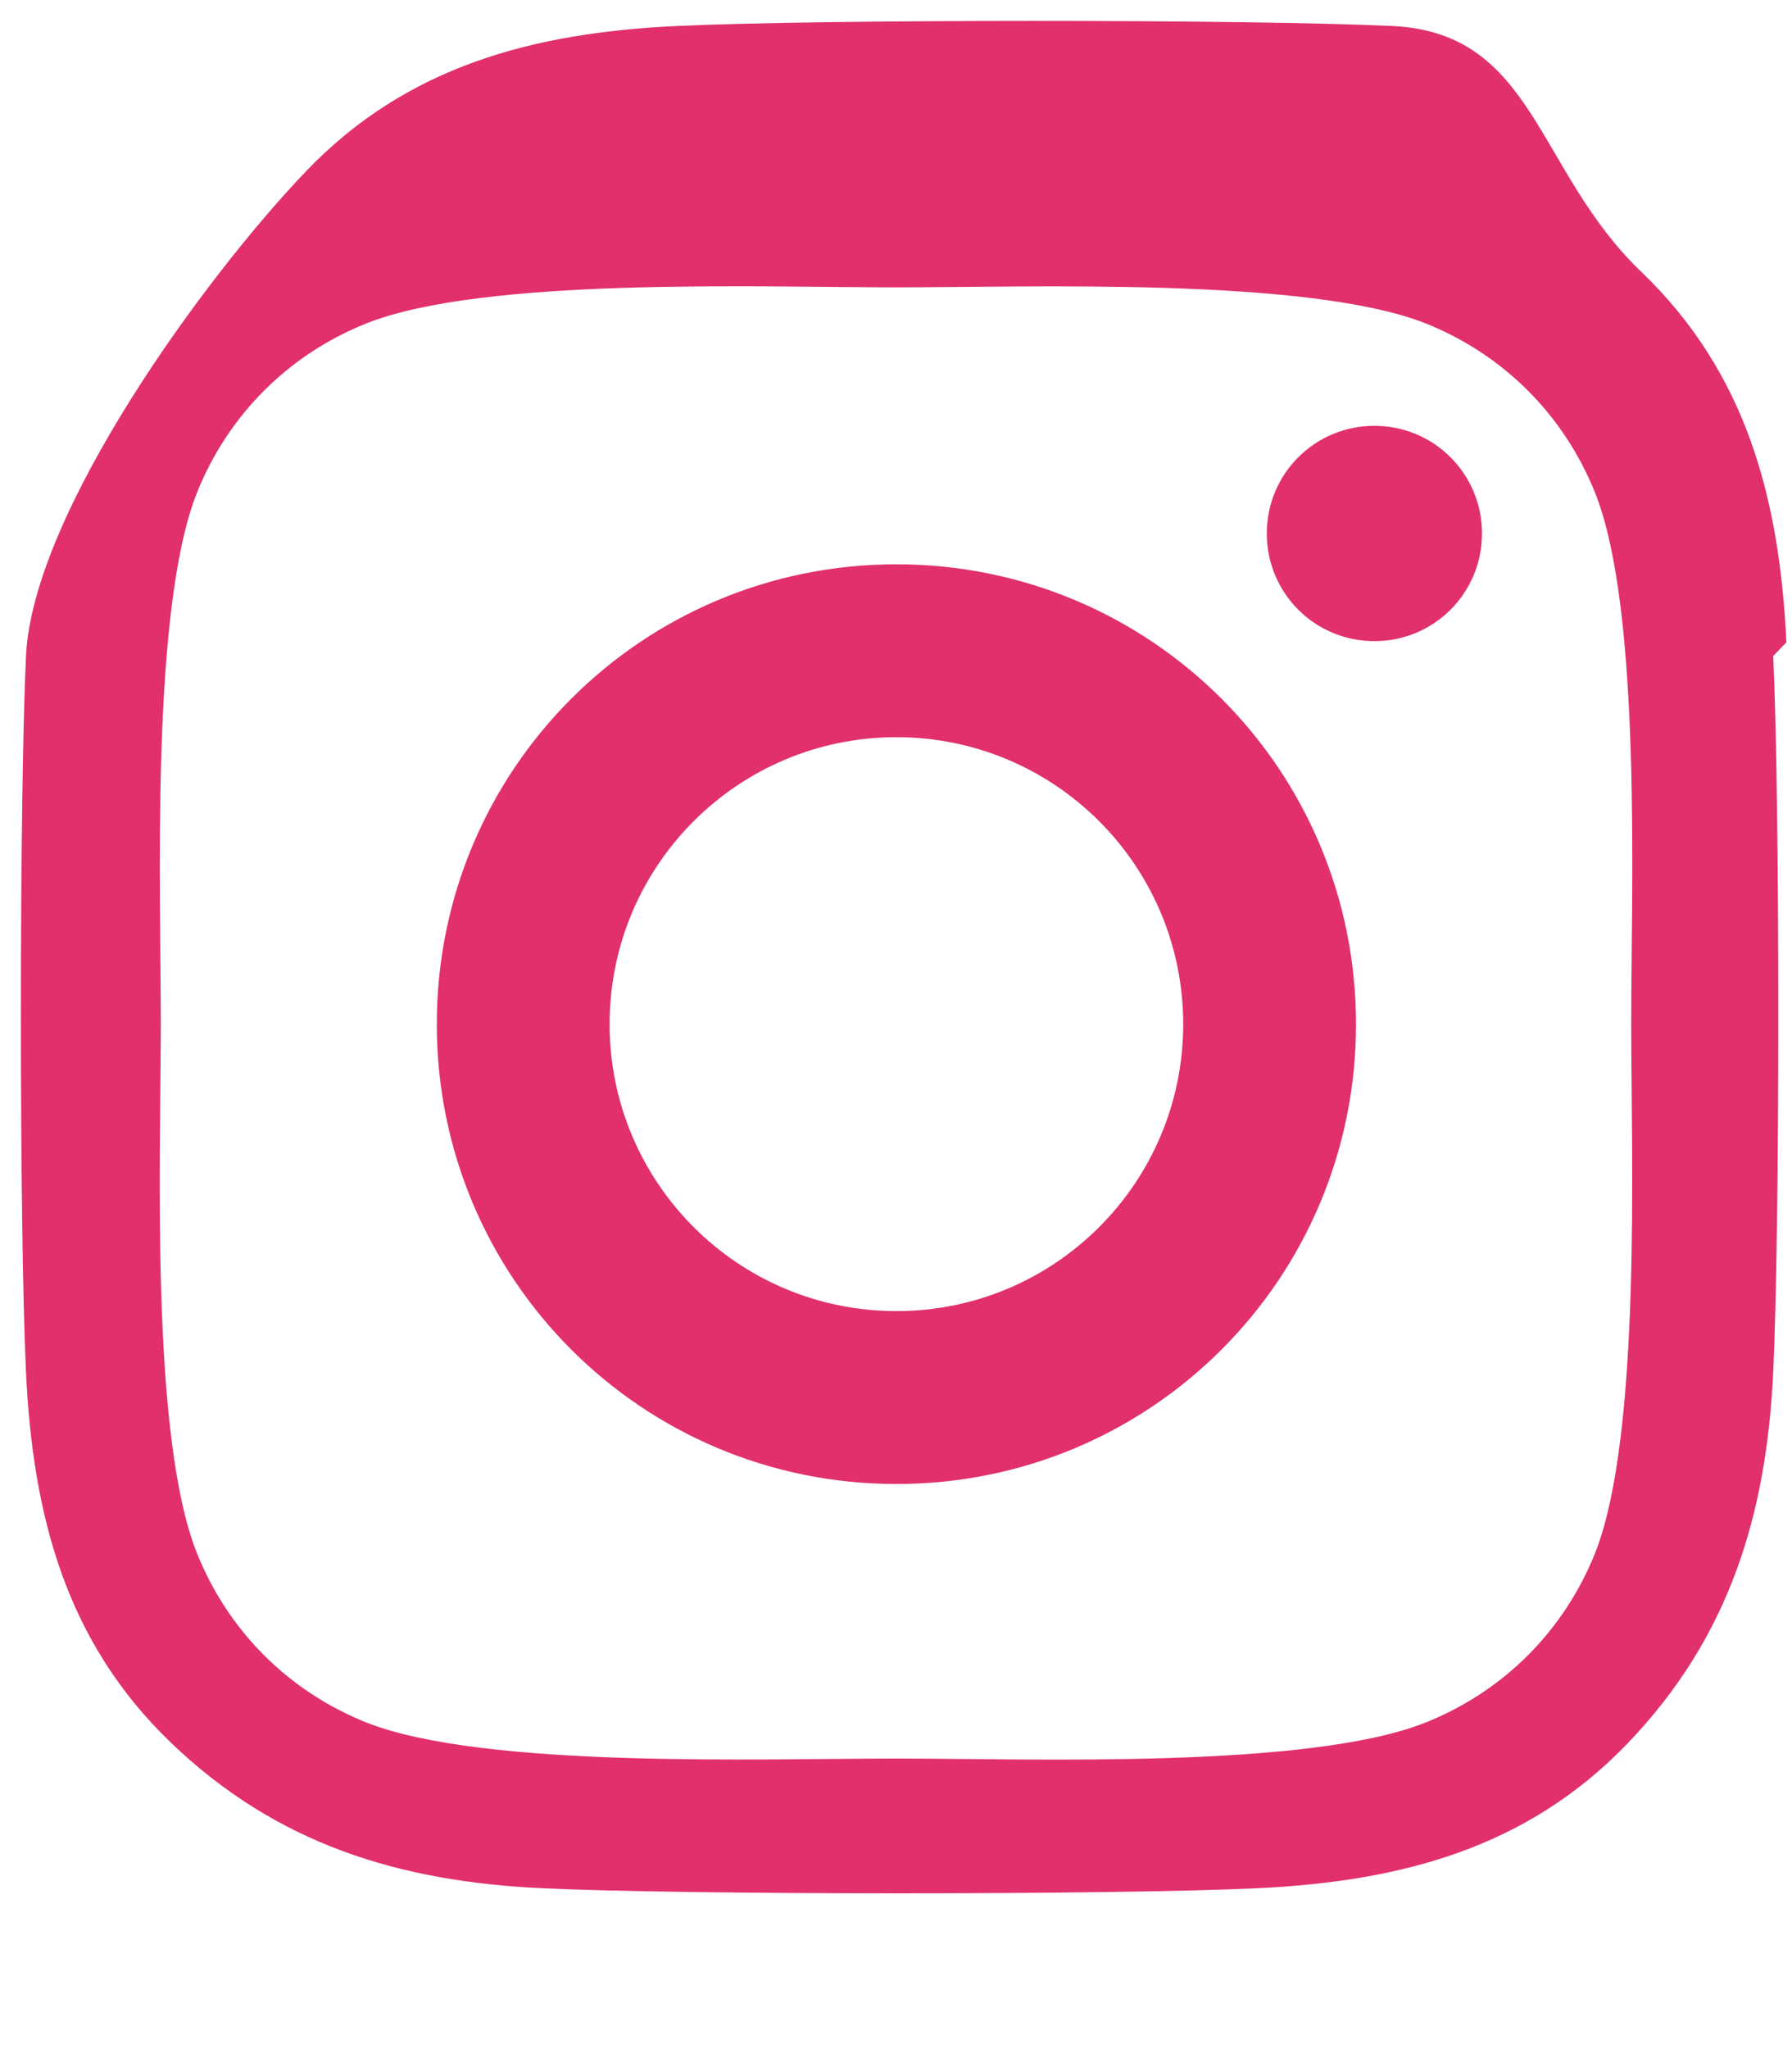 <svg xmlns="http://www.w3.org/2000/svg" viewBox="0 0 448 512" fill="#E1306C">
  <path d="M224.1 141c-63.6 0-114.9 51.3-114.9 114.9S160.5 370.8 224.1 370.8 339 319.5 339 255.9 287.7 141 224.1 141zm0 186.6c-39.6 0-71.7-32.1-71.7-71.7s32.1-71.7 71.7-71.7 71.7 32.1 71.7 71.7-32.1 71.7-71.7 71.7zm146.4-194.3c0 14.9-12 26.9-26.9 26.9s-26.9-12-26.9-26.9 12-26.9 26.9-26.9 26.9 12 26.9 26.9zm76.1 27.2c-1.7-35.7-9.9-67.3-36.3-92.6S383.8 8.2 348.1 6.5c-35.7-1.7-143.3-1.7-179 0-35.7 1.7-67.3 9.9-92.6 36.3S8.2 128.2 6.5 163.9c-1.7 35.7-1.7 143.3 0 179 1.7 35.7 9.9 67.3 36.3 92.6s56.9 34.6 92.6 36.3c35.7 1.7 143.3 1.7 179 0 35.7-1.7 67.3-9.9 92.6-36.3s34.6-56.9 36.3-92.6c1.7-35.7 1.7-143.3 0-179zM398.8 388c-7.8 19.5-22.9 34.6-42.4 42.4-29.4 11.7-99.3 9-132.4 9s-103 2.6-132.4-9c-19.5-7.8-34.6-22.9-42.4-42.4-11.7-29.4-9-99.3-9-132.4s-2.6-103 9-132.4c7.8-19.5 22.9-34.6 42.4-42.4 29.4-11.7 99.3-9 132.4-9s103-2.6 132.4 9c19.5 7.8 34.6 22.9 42.4 42.4 11.7 29.4 9 99.3 9 132.4s2.6 103-9 132.4z"/>
</svg>
